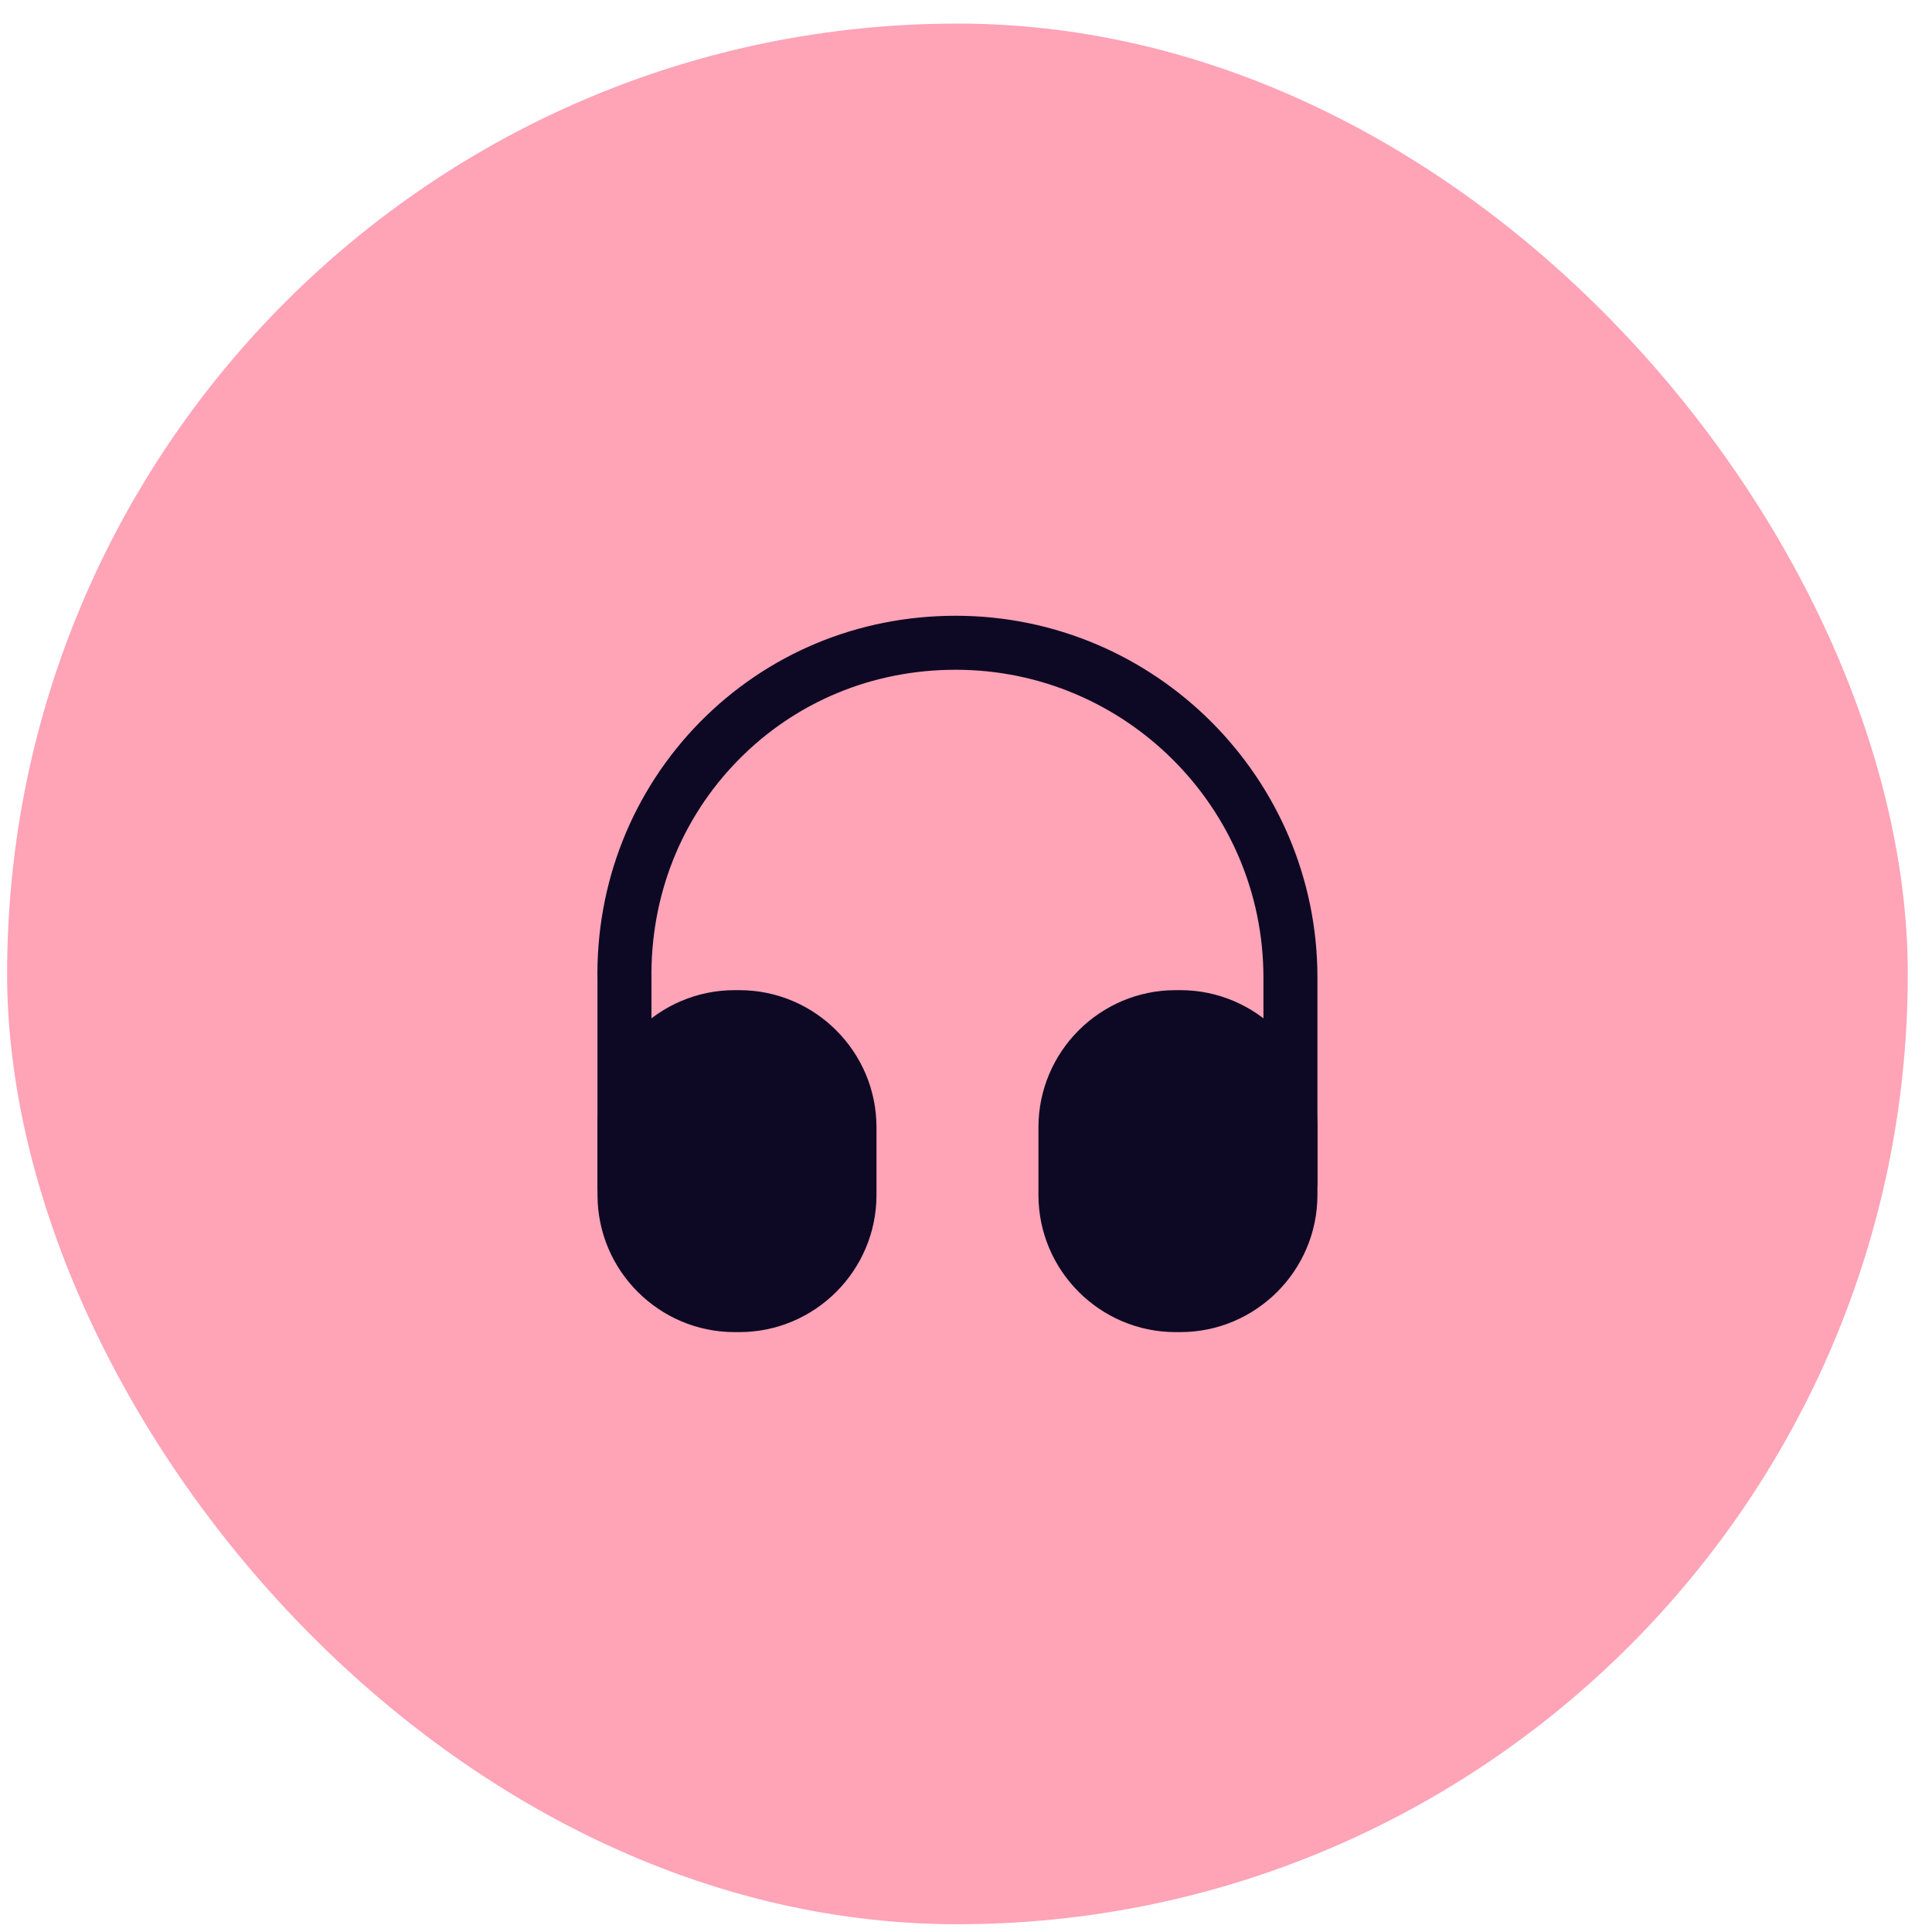 <svg width="60" height="60" viewBox="0 0 60 60" fill="none" xmlns="http://www.w3.org/2000/svg">
<rect x="0.221" y="0.732" width="59.027" height="59.027" rx="29.514" fill="#FFA3B7"/>
<path d="M19.394 37.681C18.935 37.681 18.555 37.301 18.555 36.843V30.47C18.499 27.441 19.628 24.579 21.73 22.432C23.832 20.297 26.649 19.123 29.679 19.123C35.872 19.123 40.914 24.165 40.914 30.358V36.731C40.914 37.189 40.534 37.569 40.076 37.569C39.617 37.569 39.237 37.189 39.237 36.731V30.358C39.237 25.093 34.955 20.8 29.679 20.8C27.096 20.8 24.704 21.795 22.926 23.606C21.138 25.428 20.187 27.854 20.232 30.448V36.831C20.232 37.301 19.863 37.681 19.394 37.681Z" fill="#0D0924"/>
<path d="M22.96 30.75H22.815C20.467 30.75 18.556 32.661 18.556 35.009V37.111C18.556 39.458 20.467 41.37 22.815 41.37H22.96C25.308 41.37 27.22 39.458 27.22 37.111V35.009C27.22 32.661 25.308 30.75 22.96 30.75Z" fill="#0D0924"/>
<path d="M36.655 30.75H36.509C34.162 30.75 32.25 32.661 32.25 35.009V37.111C32.25 39.458 34.162 41.37 36.509 41.37H36.655C39.002 41.37 40.914 39.458 40.914 37.111V35.009C40.914 32.661 39.002 30.75 36.655 30.75Z" fill="#0D0924"/>
</svg>
